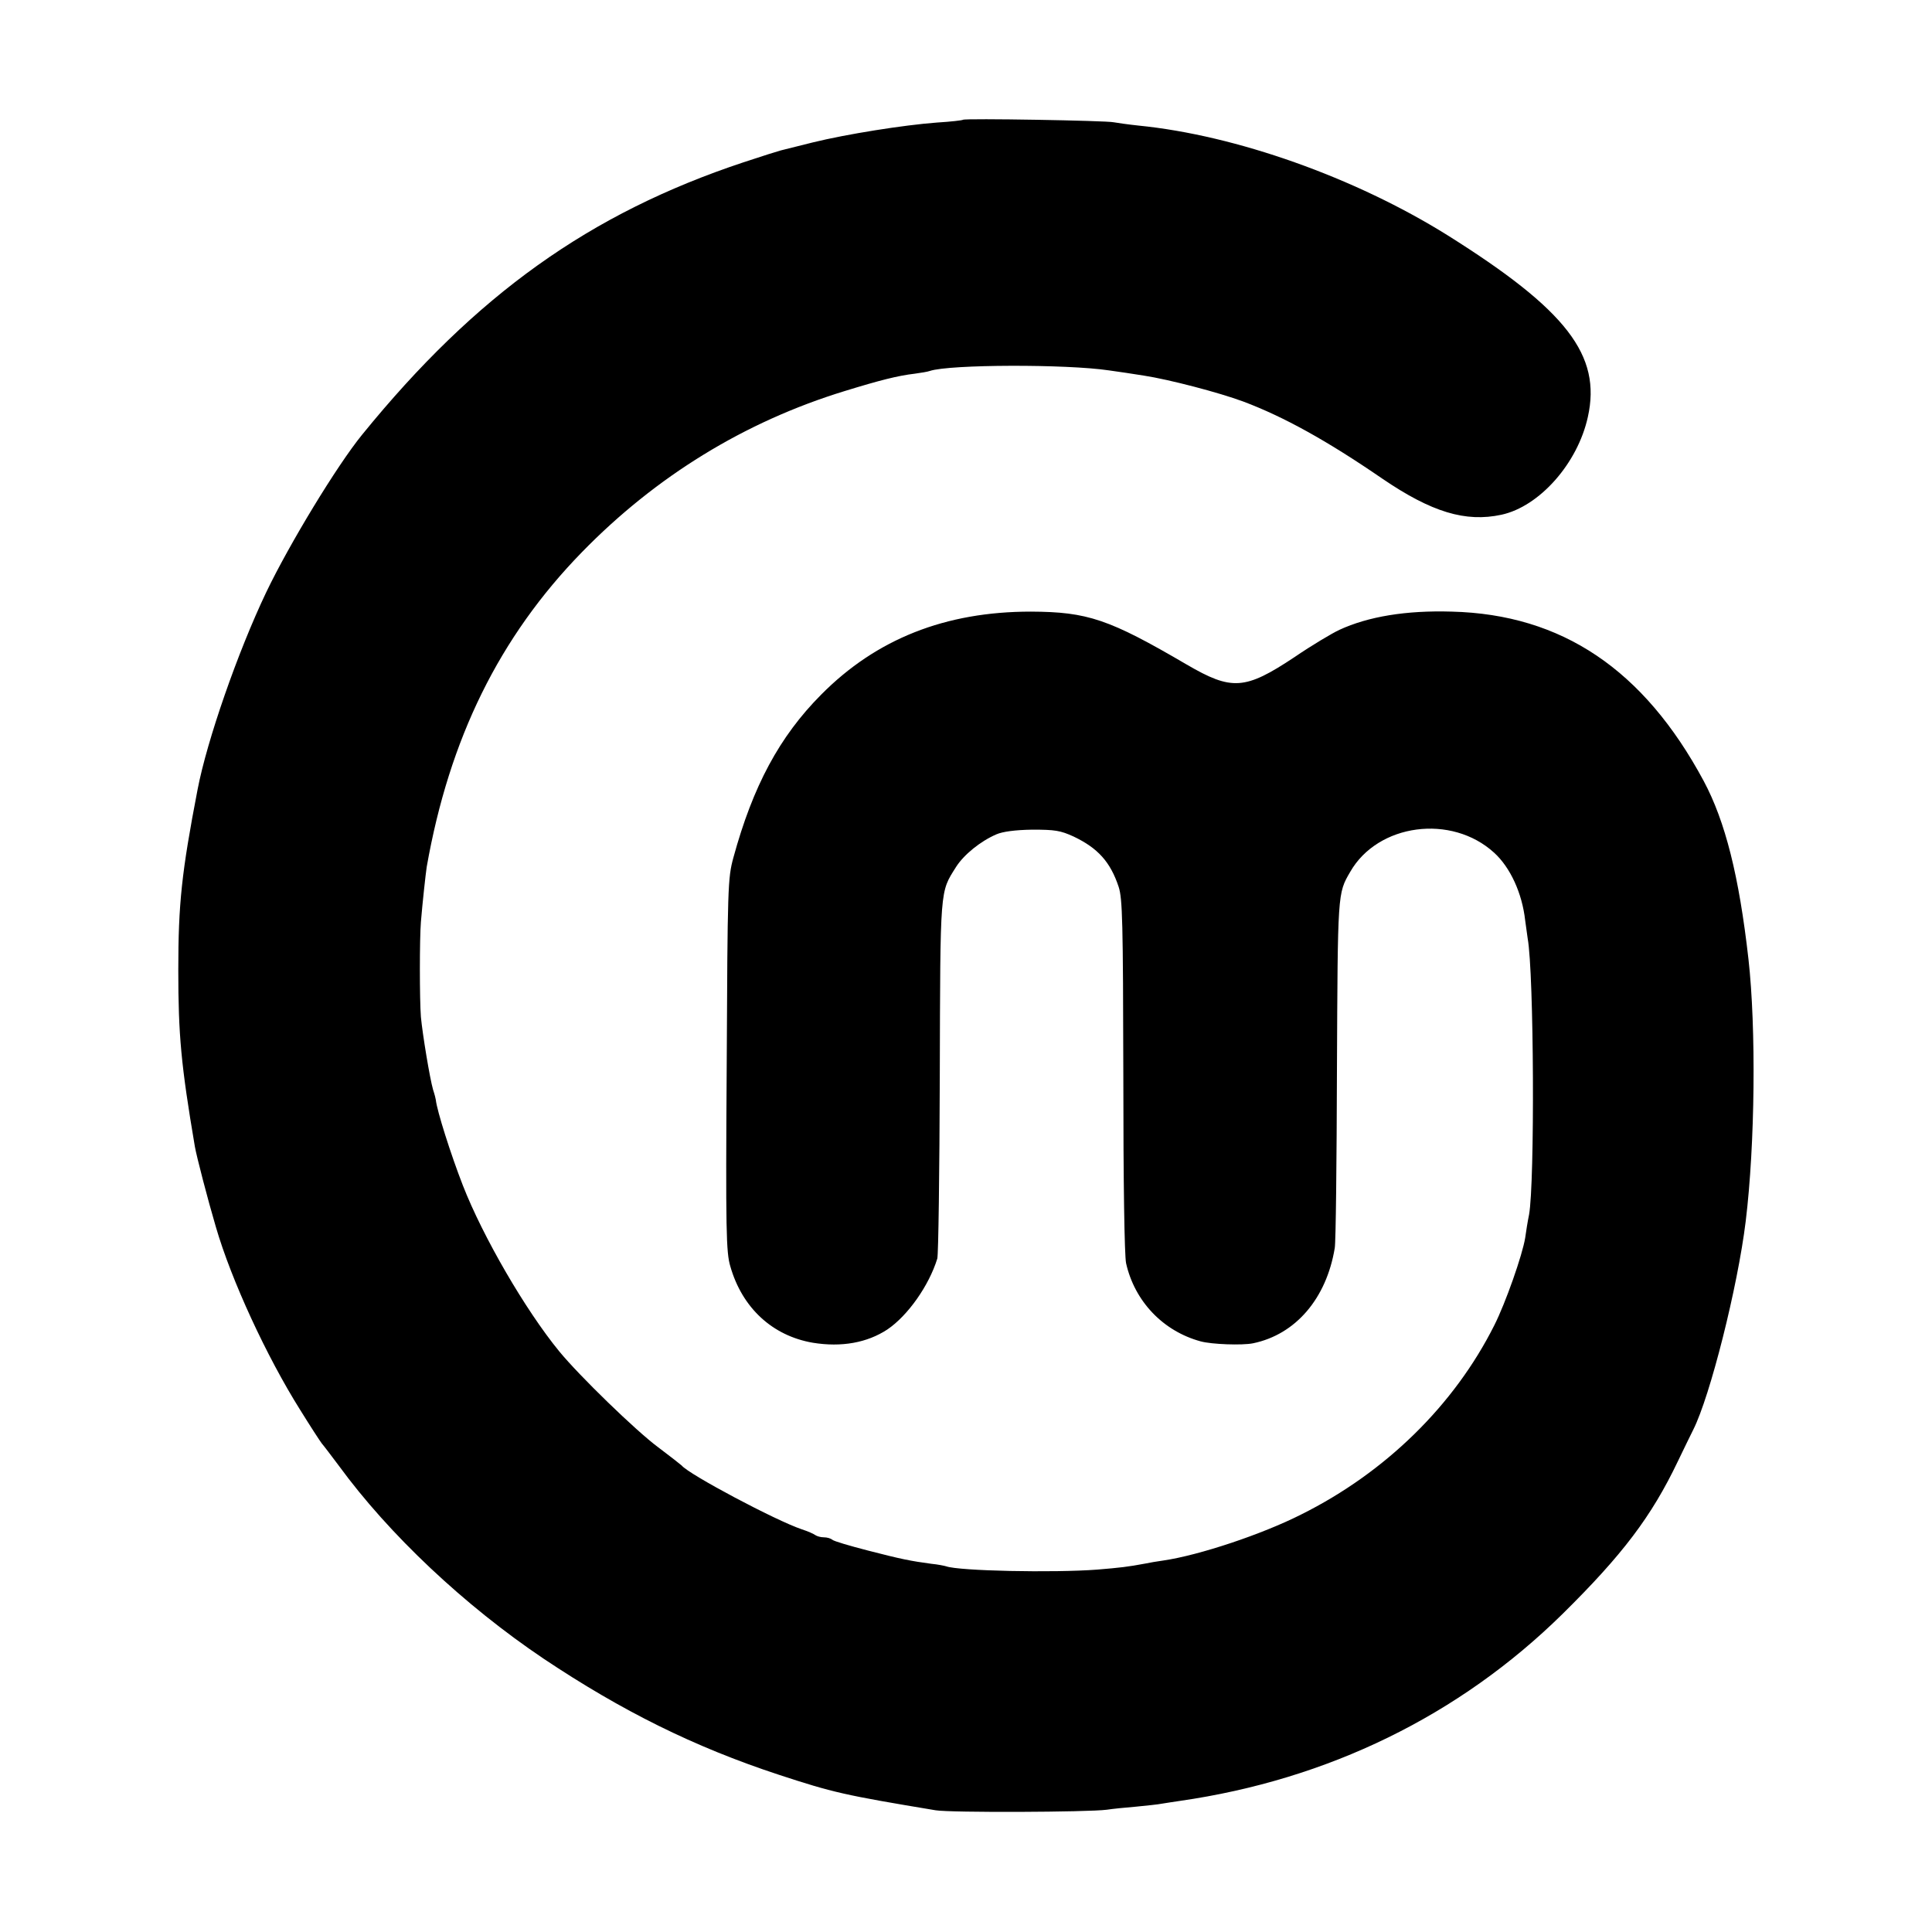 <?xml version="1.0" standalone="no"?>
<!DOCTYPE svg PUBLIC "-//W3C//DTD SVG 20010904//EN"
 "http://www.w3.org/TR/2001/REC-SVG-20010904/DTD/svg10.dtd">
<svg version="1.0" xmlns="http://www.w3.org/2000/svg"
 width="700pt" height="700pt" viewBox="0 0 700 700"
 preserveAspectRatio="xMidYMid meet">
<g transform="translate(0,700) scale(0.1,-0.1)"
fill="#000000" stroke="none">
<path d="M3489 6566 c-2 -2 -44 -7 -94 -10 -121 -9 -328 -42 -450 -72 -55 -14
-107 -27 -116 -29 -8 -2 -69 -21 -135 -43 -557 -185 -970 -480 -1382 -987 -92
-113 -264 -397 -347 -570 -104 -218 -215 -538 -249 -715 -58 -301 -70 -415
-70 -655 0 -235 10 -344 60 -639 6 -35 47 -193 76 -291 56 -193 184 -470 306
-664 36 -58 71 -112 78 -121 7 -8 35 -45 62 -81 182 -249 455 -506 742 -699
283 -189 544 -319 851 -420 198 -65 238 -74 569 -129 54 -9 552 -7 620 2 19 3
67 8 105 11 39 4 81 8 95 11 14 2 43 7 65 10 536 77 1012 309 1386 677 218
215 323 354 418 553 24 50 49 101 56 115 61 121 161 517 190 755 34 278 38
701 10 950 -34 301 -84 499 -162 645 -217 404 -514 604 -913 614 -166 5 -303
-18 -407 -66 -26 -12 -100 -56 -163 -99 -179 -119 -227 -122 -390 -27 -282
165 -359 191 -565 192 -310 0 -560 -99 -760 -301 -151 -152 -247 -331 -318
-591 -20 -74 -21 -103 -24 -750 -4 -602 -2 -680 13 -730 43 -151 153 -252 299
-277 104 -17 197 0 270 48 74 50 151 159 181 257 4 14 8 311 9 660 2 691 0
665 59 759 28 44 88 93 146 118 23 10 68 16 130 17 82 0 102 -3 150 -25 88
-42 133 -92 163 -182 14 -43 16 -126 17 -684 0 -388 4 -652 10 -680 31 -138
134 -246 270 -283 40 -11 151 -15 190 -7 155 32 266 163 296 345 4 21 7 312 8
647 3 643 2 637 48 716 100 175 367 211 522 69 58 -53 101 -146 112 -245 3
-22 7 -51 9 -65 23 -126 26 -886 5 -1001 -5 -24 -11 -62 -14 -84 -10 -62 -71
-236 -112 -317 -145 -289 -394 -533 -699 -685 -142 -72 -370 -148 -500 -167
-22 -3 -51 -8 -65 -11 -64 -12 -91 -15 -175 -22 -158 -12 -501 -5 -547 12 -7
2 -31 7 -53 9 -75 10 -110 17 -230 48 -66 17 -124 34 -129 39 -6 5 -19 9 -31
9 -12 0 -25 4 -31 8 -5 4 -27 14 -49 21 -95 32 -409 199 -435 231 -3 3 -41 33
-85 66 -80 59 -287 260 -359 348 -122 149 -276 414 -349 601 -44 113 -94 271
-98 310 0 2 -4 19 -10 37 -12 42 -38 200 -44 263 -5 63 -5 285 0 345 6 72 17
172 21 199 82 465 263 833 562 1140 268 275 590 473 952 584 130 40 194 56
254 63 22 3 47 7 55 10 72 24 495 25 649 2 31 -4 89 -13 127 -19 91 -14 271
-61 360 -94 146 -55 302 -141 503 -279 179 -122 302 -159 432 -131 138 30 276
186 313 354 50 224 -77 388 -509 659 -335 209 -766 362 -1119 397 -38 4 -79
10 -90 12 -24 6 -540 15 -546 9z"/>
</g>
</svg>
